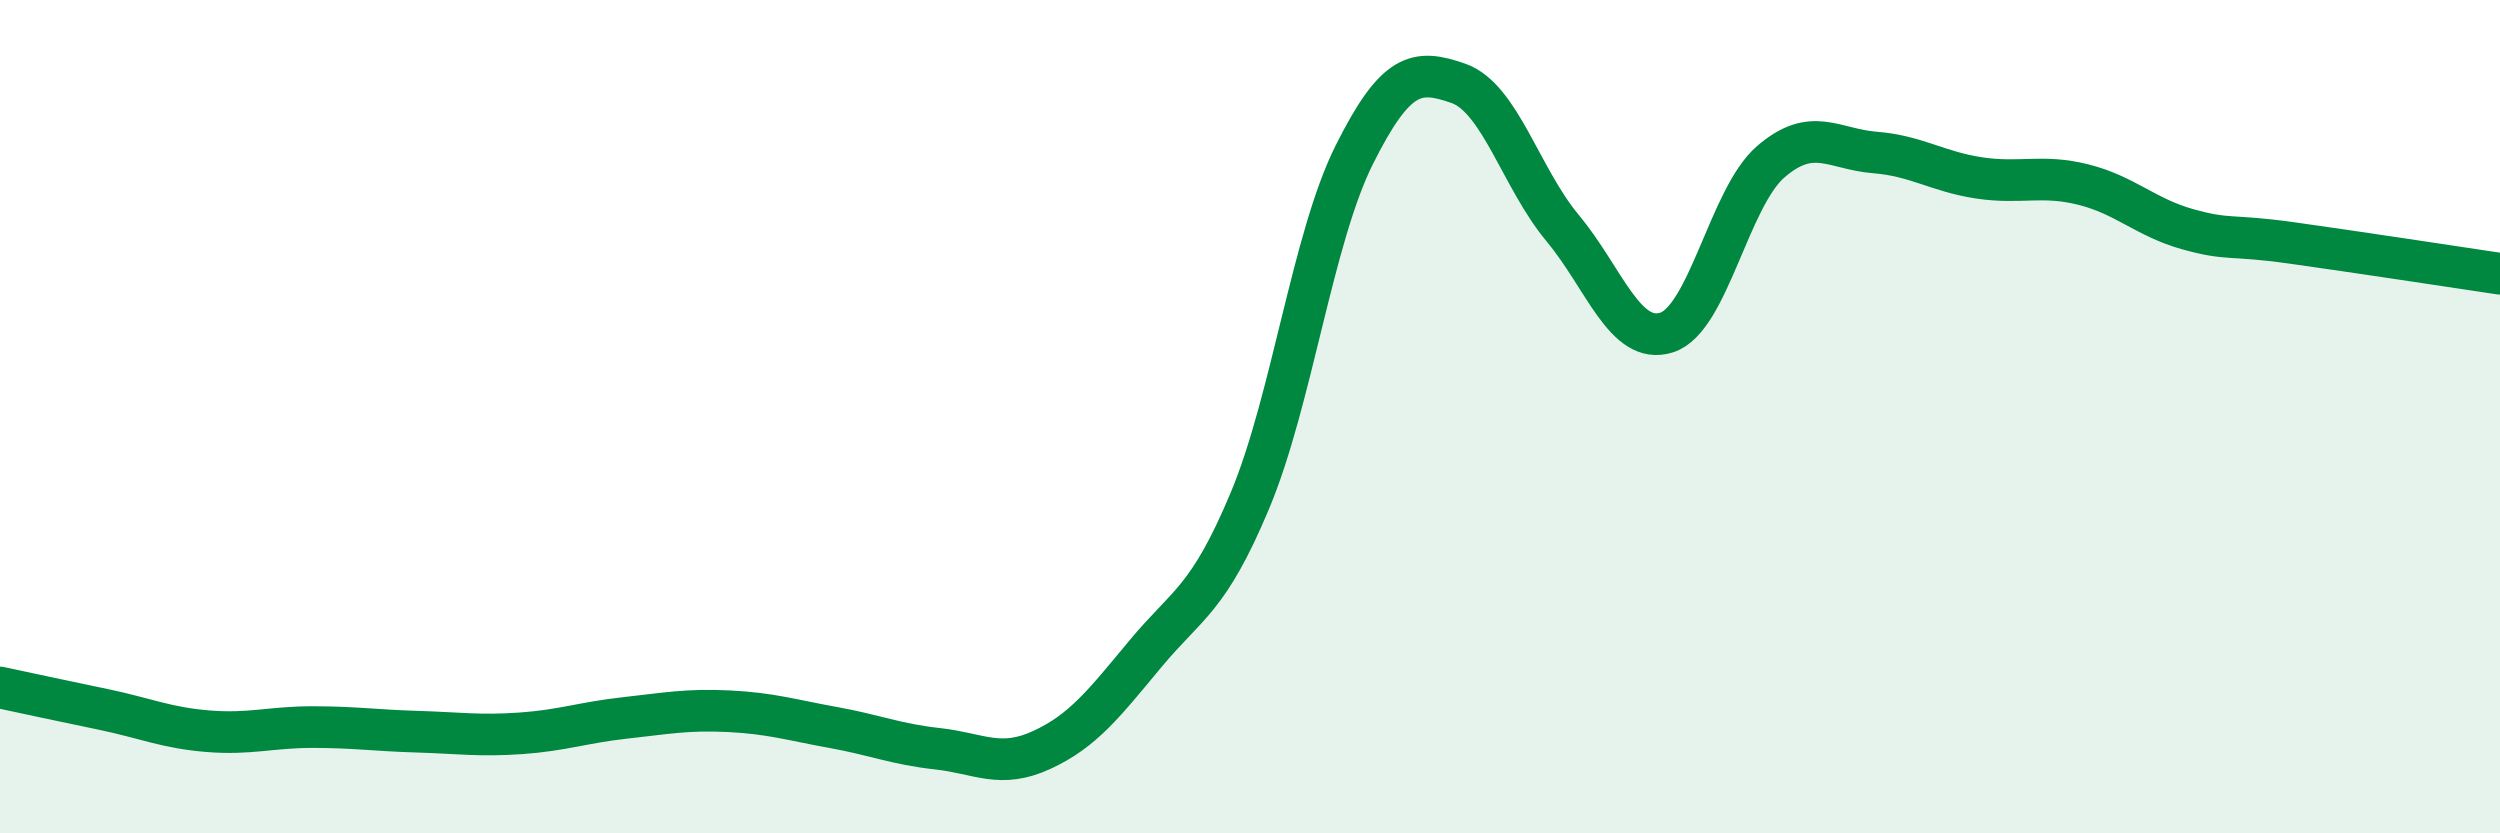 
    <svg width="60" height="20" viewBox="0 0 60 20" xmlns="http://www.w3.org/2000/svg">
      <path
        d="M 0,16.5 C 0.5,16.61 1.5,16.82 2.5,17.03 C 3.5,17.24 4,17.47 5,17.55 C 6,17.63 6.5,17.45 7.5,17.45 C 8.5,17.45 9,17.53 10,17.56 C 11,17.59 11.5,17.67 12.5,17.6 C 13.5,17.53 14,17.34 15,17.23 C 16,17.12 16.5,17.02 17.5,17.07 C 18.5,17.12 19,17.28 20,17.46 C 21,17.64 21.5,17.86 22.5,17.97 C 23.5,18.08 24,18.46 25,18 C 26,17.54 26.5,16.88 27.5,15.68 C 28.5,14.48 29,14.4 30,12.01 C 31,9.62 31.5,5.72 32.5,3.72 C 33.5,1.72 34,1.65 35,2 C 36,2.35 36.5,4.27 37.5,5.47 C 38.5,6.67 39,8.3 40,7.98 C 41,7.66 41.5,4.74 42.5,3.88 C 43.5,3.02 44,3.58 45,3.66 C 46,3.74 46.5,4.12 47.5,4.27 C 48.5,4.42 49,4.18 50,4.43 C 51,4.68 51.5,5.22 52.5,5.5 C 53.5,5.78 53.5,5.62 55,5.83 C 56.5,6.04 59,6.42 60,6.57L60 20L0 20Z"
        fill="#008740"
        opacity="0.1"
        stroke-linecap="round"
        stroke-linejoin="round"
      />
      <path
        d="M 0,16.5 C 0.5,16.61 1.5,16.82 2.5,17.03 C 3.5,17.24 4,17.47 5,17.55 C 6,17.63 6.5,17.45 7.5,17.45 C 8.5,17.45 9,17.53 10,17.56 C 11,17.59 11.5,17.67 12.5,17.6 C 13.5,17.53 14,17.34 15,17.23 C 16,17.12 16.5,17.02 17.5,17.07 C 18.5,17.12 19,17.28 20,17.46 C 21,17.64 21.5,17.86 22.5,17.97 C 23.5,18.08 24,18.46 25,18 C 26,17.54 26.5,16.88 27.5,15.68 C 28.5,14.48 29,14.4 30,12.01 C 31,9.62 31.5,5.72 32.5,3.72 C 33.5,1.72 34,1.65 35,2 C 36,2.35 36.5,4.27 37.5,5.47 C 38.5,6.67 39,8.3 40,7.98 C 41,7.66 41.5,4.74 42.5,3.88 C 43.5,3.02 44,3.58 45,3.66 C 46,3.74 46.5,4.12 47.5,4.27 C 48.5,4.42 49,4.18 50,4.43 C 51,4.68 51.5,5.22 52.5,5.5 C 53.5,5.78 53.5,5.62 55,5.83 C 56.5,6.04 59,6.42 60,6.57"
        stroke="#008740"
        stroke-width="1"
        fill="none"
        stroke-linecap="round"
        stroke-linejoin="round"
      />
    </svg>
  